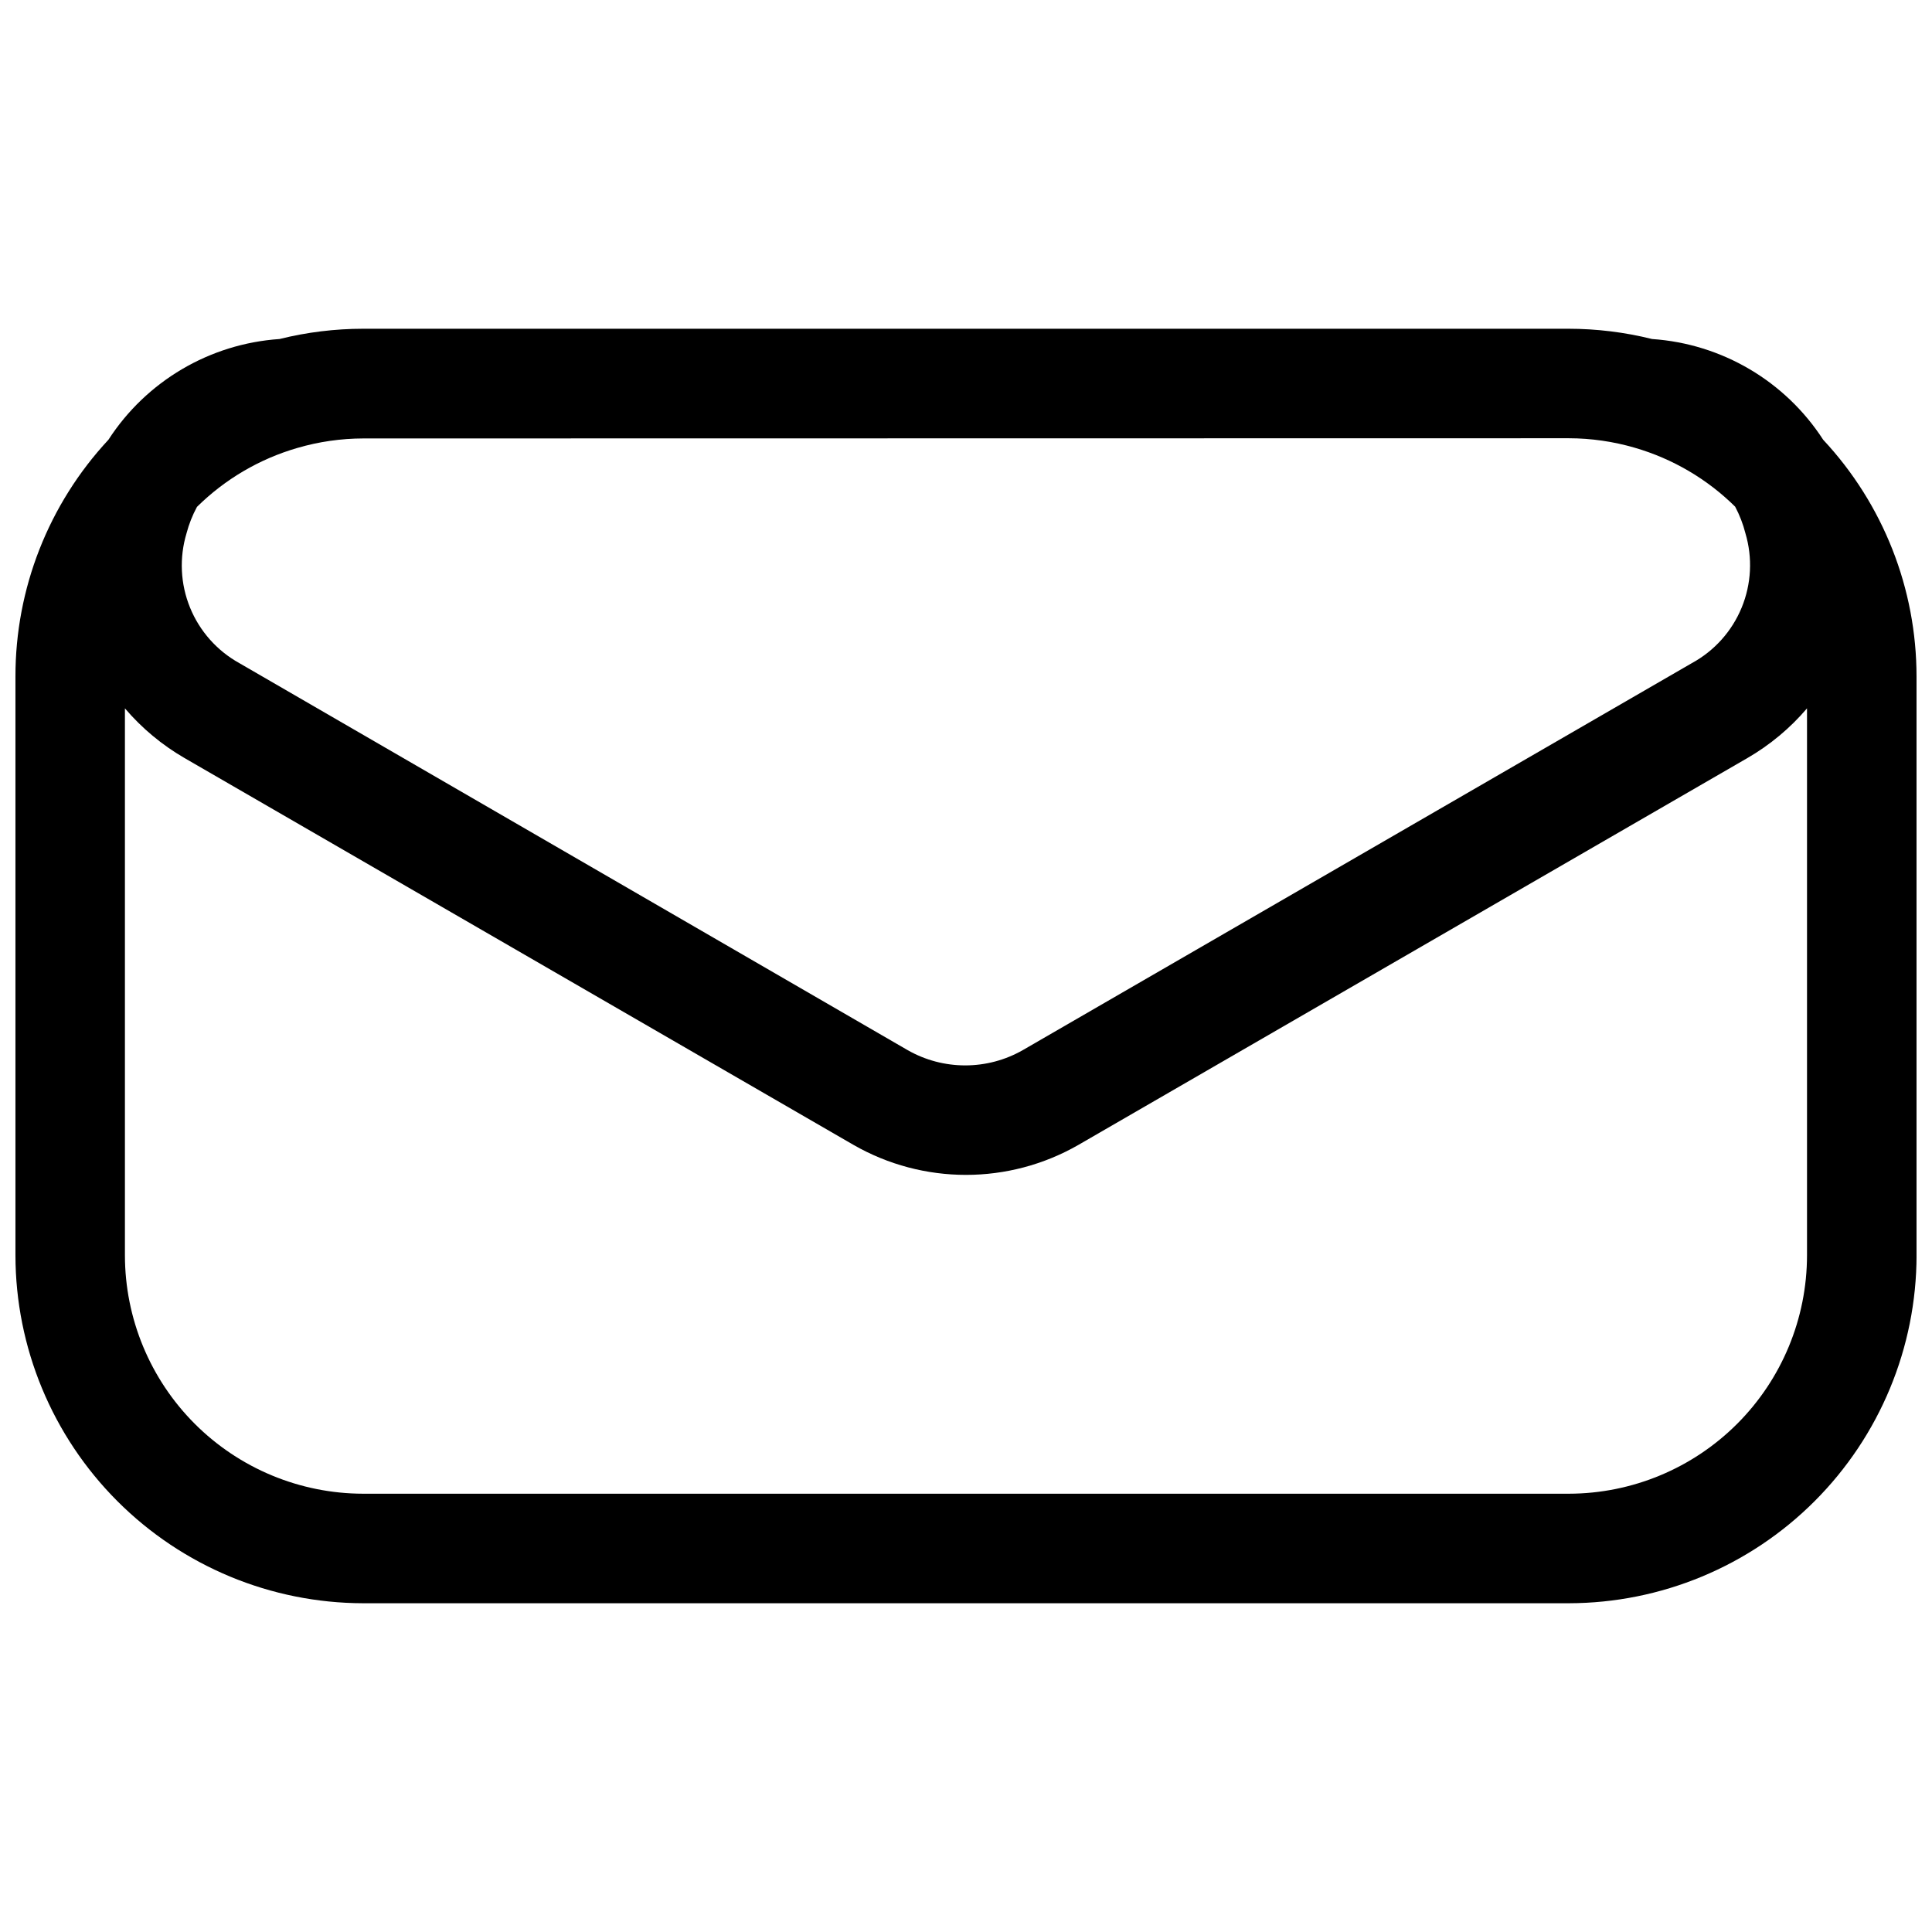 <?xml version="1.0" encoding="UTF-8"?>
<!-- The Best Svg Icon site in the world: iconSvg.co, Visit us! https://iconsvg.co -->
<svg width="800px" height="800px" version="1.1" viewBox="144 144 512 512" xmlns="http://www.w3.org/2000/svg">
 <defs>
  <clipPath id="a">
   <path d="m148.09 231h503.81v338h-503.81z"/>
  </clipPath>
 </defs>
 <g clip-path="url(#a)">
  <path d="m651.9 323.32c0.008-23.305-8.832-45.742-24.734-62.777-10.062-15.551-26.867-25.445-45.344-26.699-7.254-1.805-14.695-2.719-22.168-2.723h-319.41c-7.473 0.004-14.918 0.918-22.168 2.723-18.48 1.254-35.285 11.148-45.344 26.699-15.867 17.051-24.672 39.484-24.637 62.777v153.36c0.027 24.434 9.742 47.863 27.016 65.145s40.695 27.012 65.133 27.051h319.52c24.434-0.039 47.855-9.77 65.129-27.051 17.273-17.281 26.988-40.711 27.016-65.145zm-92.145-63.18c5.914 0.012 11.801 0.859 17.48 2.519 10.031 2.91 19.176 8.277 26.602 15.617 1.184 2.234 2.098 4.602 2.719 7.055 1.934 6.496 1.578 13.457-1.008 19.719-2.586 6.266-7.246 11.453-13.199 14.691l-177.24 102.52c-9.484 5.441-21.145 5.441-30.633 0l-177.04-102.52c-5.914-3.273-10.531-8.473-13.078-14.73-2.551-6.262-2.875-13.207-0.926-19.68 0.641-2.438 1.57-4.789 2.769-7.004 7.43-7.34 16.57-12.711 26.602-15.617 5.68-1.66 11.566-2.508 17.48-2.519zm0 279.71h-319.52c-16.746-0.027-32.793-6.691-44.629-18.535-11.832-11.844-18.488-27.898-18.5-44.641v-144.95c4.473 5.246 9.805 9.695 15.77 13.152l177.29 102.52c18.469 10.613 41.184 10.613 59.652 0l177.29-102.52c5.965-3.457 11.297-7.906 15.77-13.152v144.95c-0.012 16.742-6.664 32.797-18.5 44.641-11.836 11.844-27.883 18.508-44.625 18.535z"/>
 </g>
</svg>